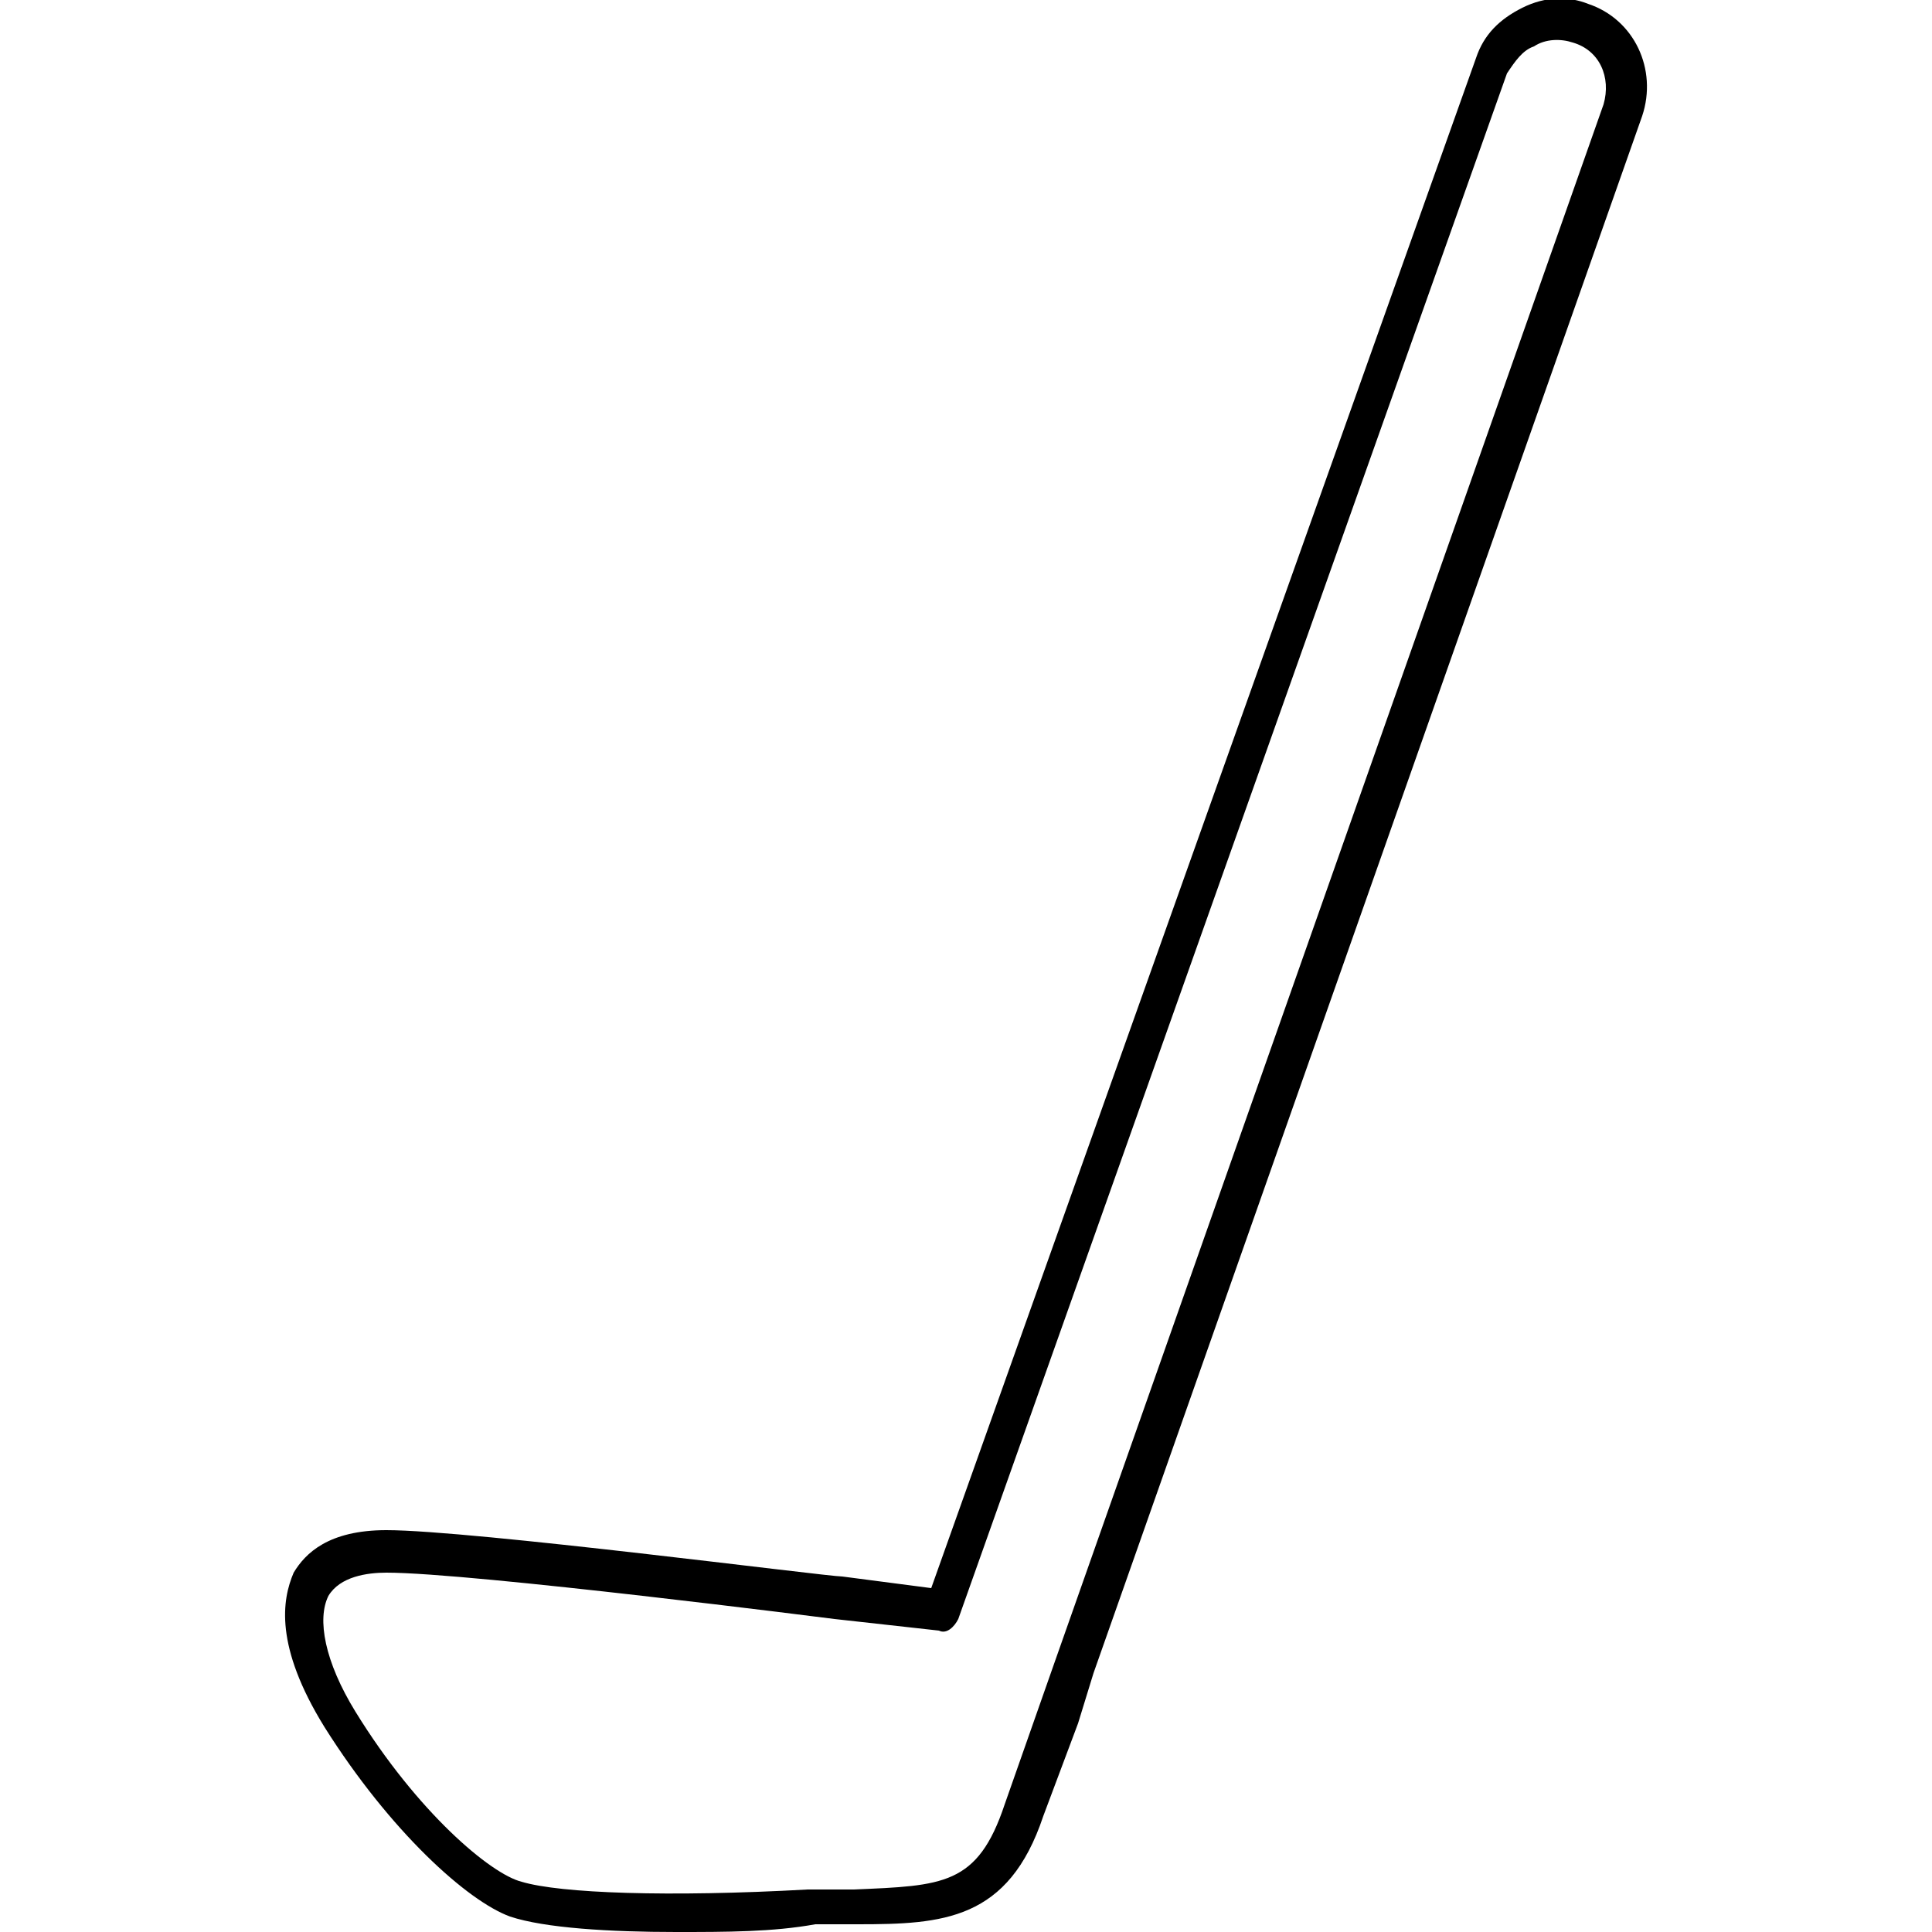 <?xml version="1.0" encoding="utf-8"?>
<!-- Generator: Adobe Illustrator 26.2.1, SVG Export Plug-In . SVG Version: 6.00 Build 0)  -->
<svg version="1.1" id="圖層_1" xmlns="http://www.w3.org/2000/svg" xmlns:xlink="http://www.w3.org/1999/xlink" x="0px" y="0px"
	 viewBox="0 0 50 50" style="enable-background:new 0 0 50 50;" xml:space="preserve">
<g>
	<path d="M17.5,50c-1.7,0-3.4-0.1-4.3-0.4c-1.1-0.4-3.1-2.2-4.8-4.9c-1.3-2.1-1.1-3.3-0.8-4c0.3-0.5,0.9-1.1,2.4-1.1
		c2.2,0,11.4,1.2,11.8,1.2l2.3,0.3L38.2,1.5c0.2-0.6,0.6-1,1.2-1.3c0.6-0.3,1.2-0.3,1.7-0.1c1.2,0.4,1.8,1.7,1.4,2.9L28.3,43.3
		l-0.4,1.3L27,47c-0.9,2.7-2.6,2.8-4.8,2.8c-0.4,0-0.7,0-1.1,0C20,50,18.8,50,17.5,50z M10,40.7c-0.5,0-1.2,0.1-1.5,0.6
		c-0.3,0.6-0.1,1.7,0.7,3c1.6,2.6,3.5,4.2,4.3,4.4c1,0.3,3.8,0.4,7.4,0.2c0.4,0,0.8,0,1.2,0c2.3-0.1,3.2-0.1,3.9-2.2l1.3-3.7
		L41.5,2.7c0.2-0.7-0.1-1.4-0.8-1.6C40.4,1,40,1,39.7,1.2c-0.3,0.1-0.5,0.4-0.7,0.7l-14.2,40c-0.1,0.2-0.3,0.4-0.5,0.3l-2.7-0.3
		C21.6,41.9,12.2,40.7,10,40.7z"/>
</g>
</svg>
